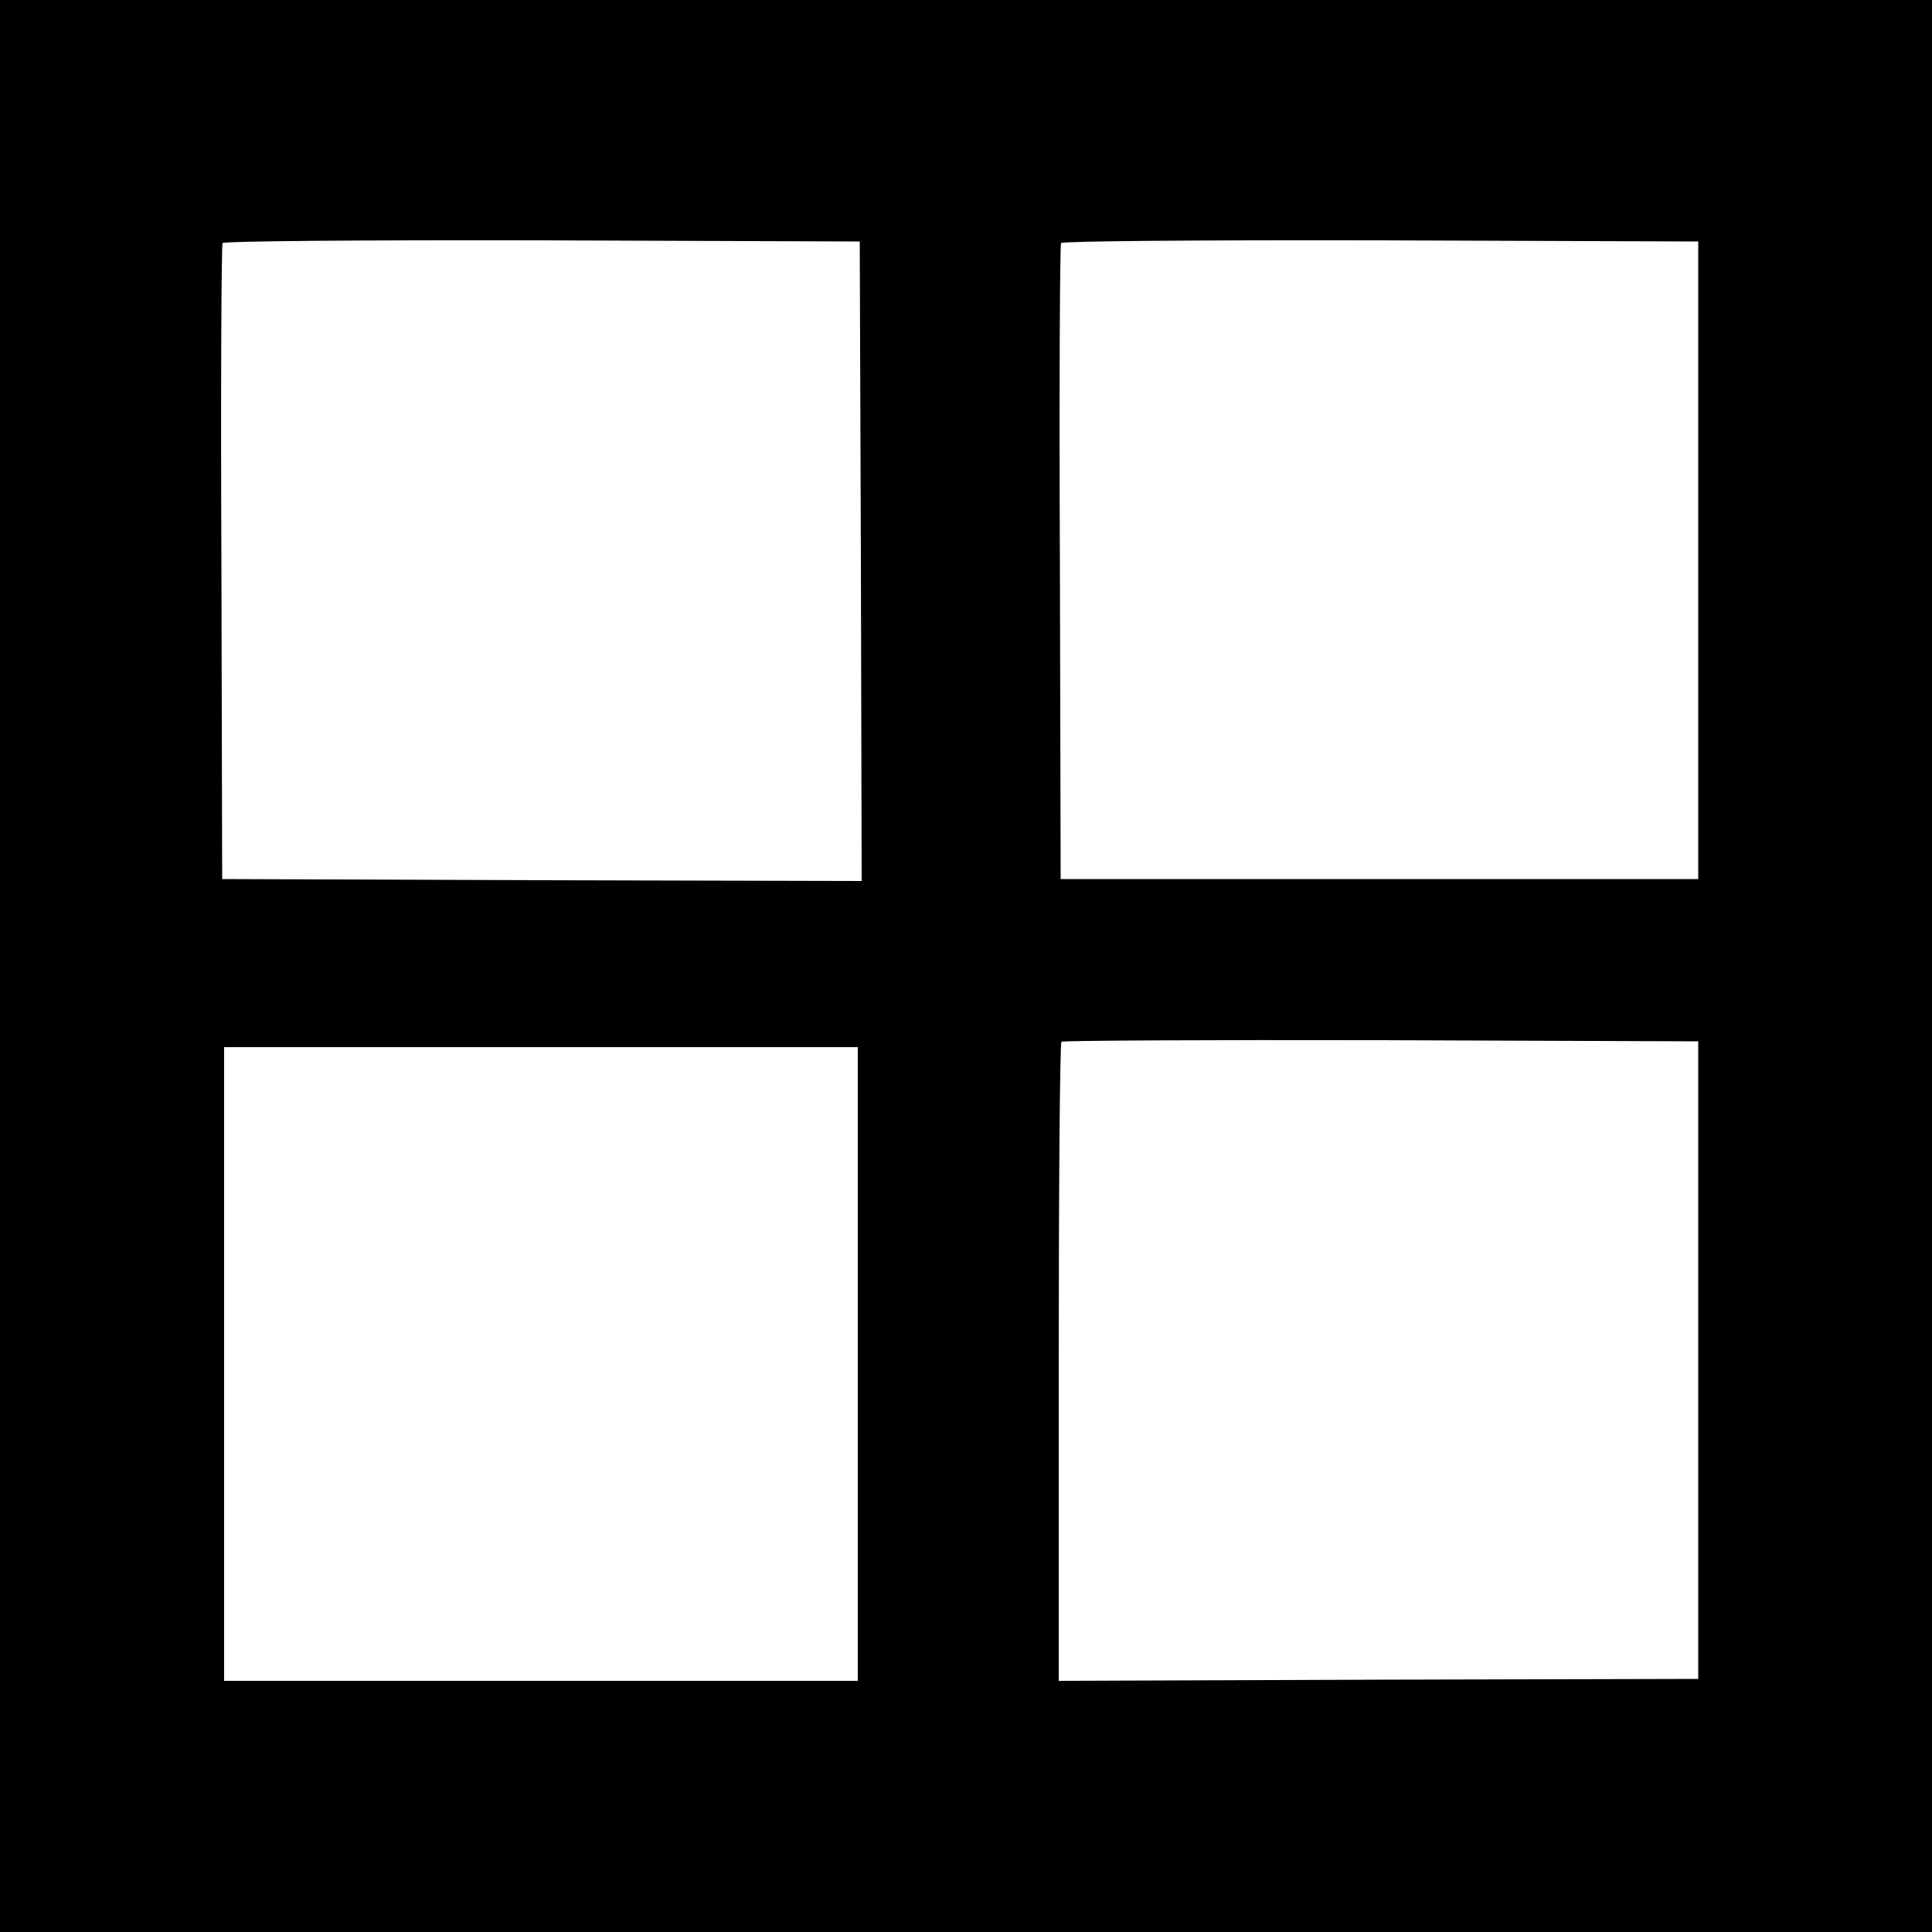 <svg version="1" xmlns="http://www.w3.org/2000/svg" width="666.667" height="666.667" viewBox="0 0 500 500"><path d="M0 250v250h500V0H0v250zm222.8-104.7l.2 82.7-82.7-.2-82.8-.3-.2-81.9c-.2-45 0-82.2.3-82.7s36-.8 82.7-.7l82.2.3.3 82.8zm216.7-.3v82.5h-165l-.2-81.9c-.2-45 0-82.2.3-82.7s36-.8 82.7-.7l82.2.3V145zm0 207v82.5l-82.8.2-82.7.3v-82.4c0-45.3.3-82.6.7-83 .4-.3 37.6-.5 82.7-.4l82.1.3V352zM222 353v82H58V271h164v82z"/></svg>